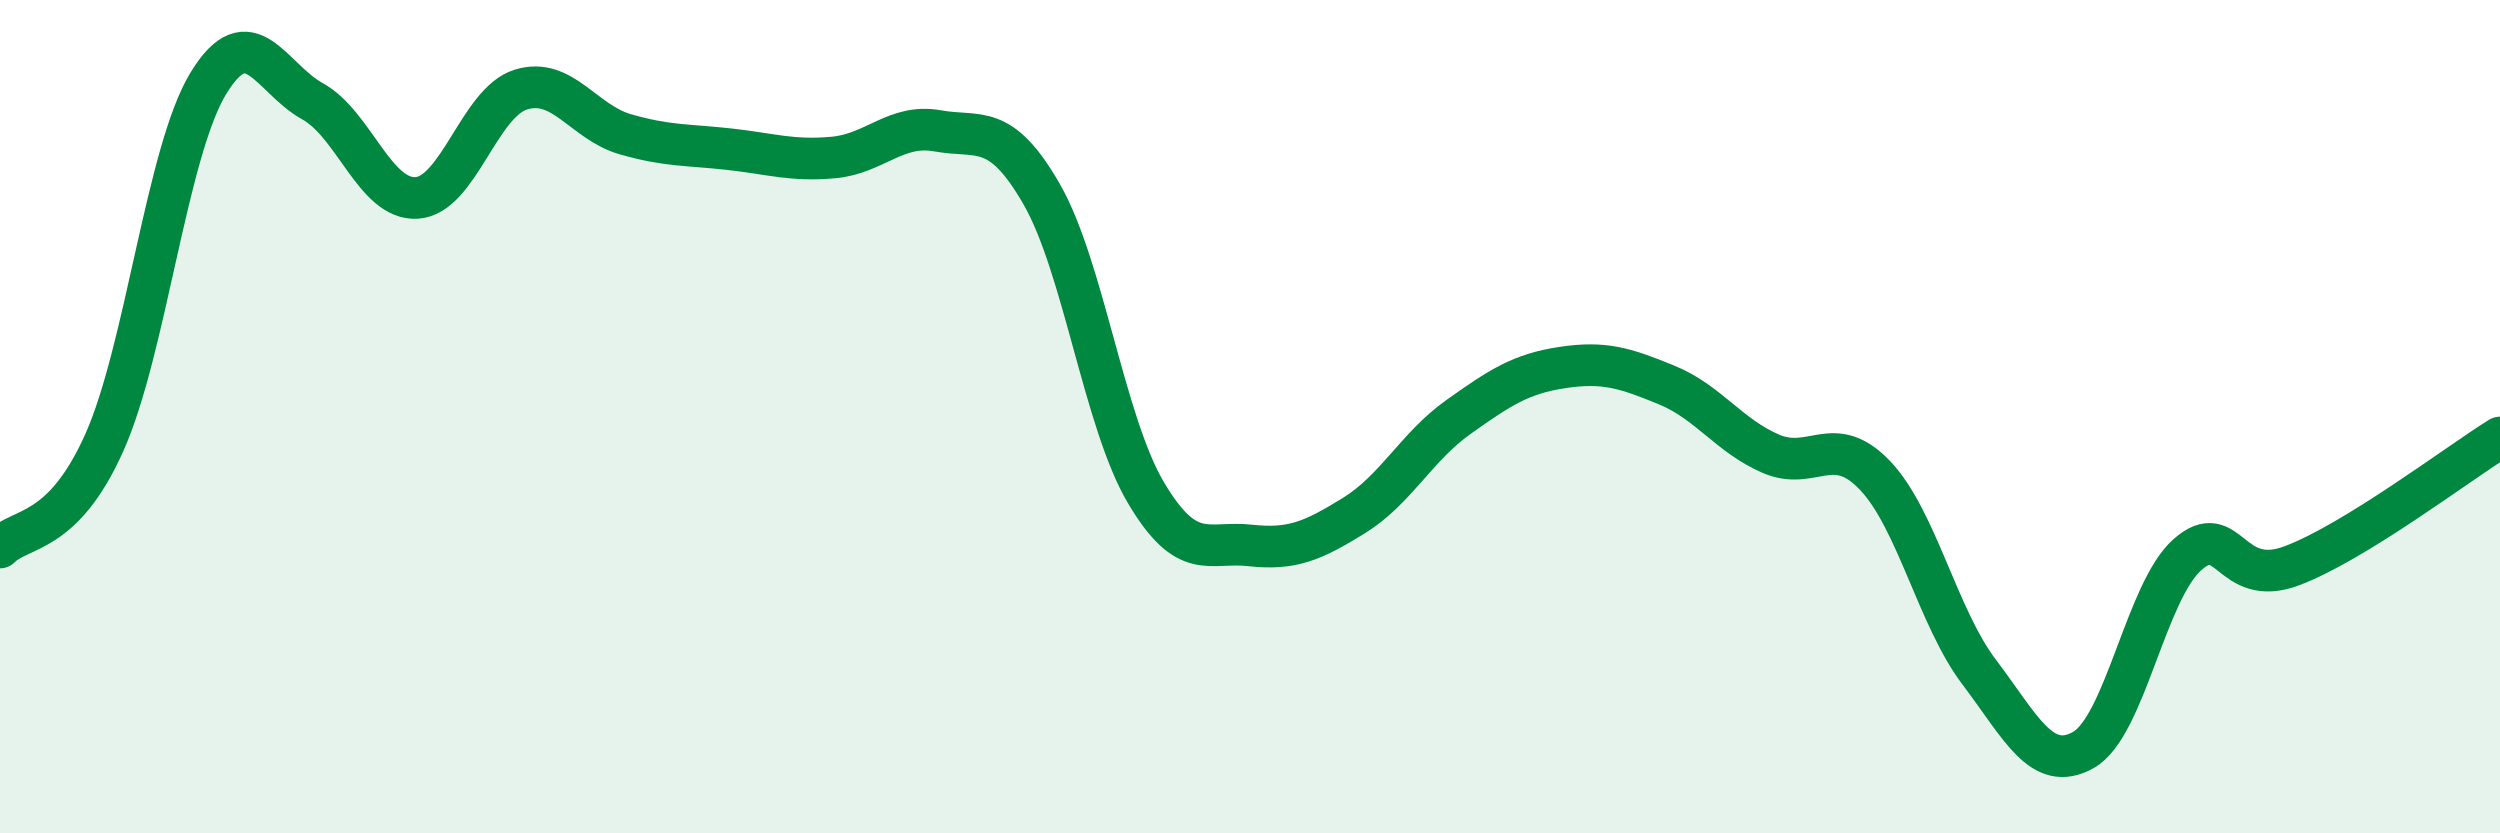 
    <svg width="60" height="20" viewBox="0 0 60 20" xmlns="http://www.w3.org/2000/svg">
      <path
        d="M 0,13.14 C 0.5,12.64 1.5,12.86 2.5,10.63 C 3.5,8.4 4,3.64 5,2 C 6,0.36 6.5,1.88 7.5,2.43 C 8.5,2.98 9,4.81 10,4.75 C 11,4.69 11.5,2.46 12.5,2.15 C 13.5,1.84 14,2.93 15,3.22 C 16,3.51 16.5,3.47 17.5,3.58 C 18.5,3.69 19,3.87 20,3.78 C 21,3.69 21.5,2.96 22.5,3.14 C 23.5,3.32 24,2.92 25,4.66 C 26,6.4 26.5,10.13 27.5,11.82 C 28.5,13.51 29,12.98 30,13.09 C 31,13.2 31.5,12.99 32.5,12.37 C 33.5,11.75 34,10.72 35,10.01 C 36,9.3 36.5,8.97 37.5,8.82 C 38.5,8.67 39,8.83 40,9.24 C 41,9.65 41.5,10.46 42.5,10.89 C 43.5,11.32 44,10.36 45,11.41 C 46,12.46 46.5,14.81 47.5,16.13 C 48.5,17.45 49,18.56 50,18 C 51,17.44 51.5,14.19 52.5,13.31 C 53.5,12.43 53.5,14.14 55,13.58 C 56.5,13.02 59,11.12 60,10.5L60 20L0 20Z"
        fill="#008740"
        opacity="0.1"
        stroke-linecap="round"
        stroke-linejoin="round"
      />
      <path
        d="M 0,13.14 C 0.5,12.64 1.5,12.86 2.5,10.63 C 3.5,8.4 4,3.64 5,2 C 6,0.36 6.5,1.88 7.5,2.43 C 8.5,2.98 9,4.81 10,4.75 C 11,4.69 11.5,2.46 12.5,2.15 C 13.5,1.84 14,2.93 15,3.22 C 16,3.51 16.5,3.47 17.5,3.58 C 18.5,3.69 19,3.87 20,3.78 C 21,3.69 21.5,2.96 22.5,3.14 C 23.5,3.32 24,2.92 25,4.66 C 26,6.4 26.5,10.13 27.5,11.82 C 28.5,13.51 29,12.98 30,13.09 C 31,13.2 31.5,12.99 32.5,12.37 C 33.5,11.75 34,10.72 35,10.01 C 36,9.3 36.5,8.97 37.5,8.82 C 38.5,8.67 39,8.83 40,9.24 C 41,9.65 41.5,10.46 42.5,10.89 C 43.5,11.32 44,10.36 45,11.41 C 46,12.46 46.5,14.81 47.5,16.13 C 48.5,17.45 49,18.56 50,18 C 51,17.44 51.5,14.19 52.5,13.31 C 53.5,12.43 53.5,14.14 55,13.58 C 56.5,13.02 59,11.12 60,10.5"
        stroke="#008740"
        stroke-width="1"
        fill="none"
        stroke-linecap="round"
        stroke-linejoin="round"
      />
    </svg>
  
